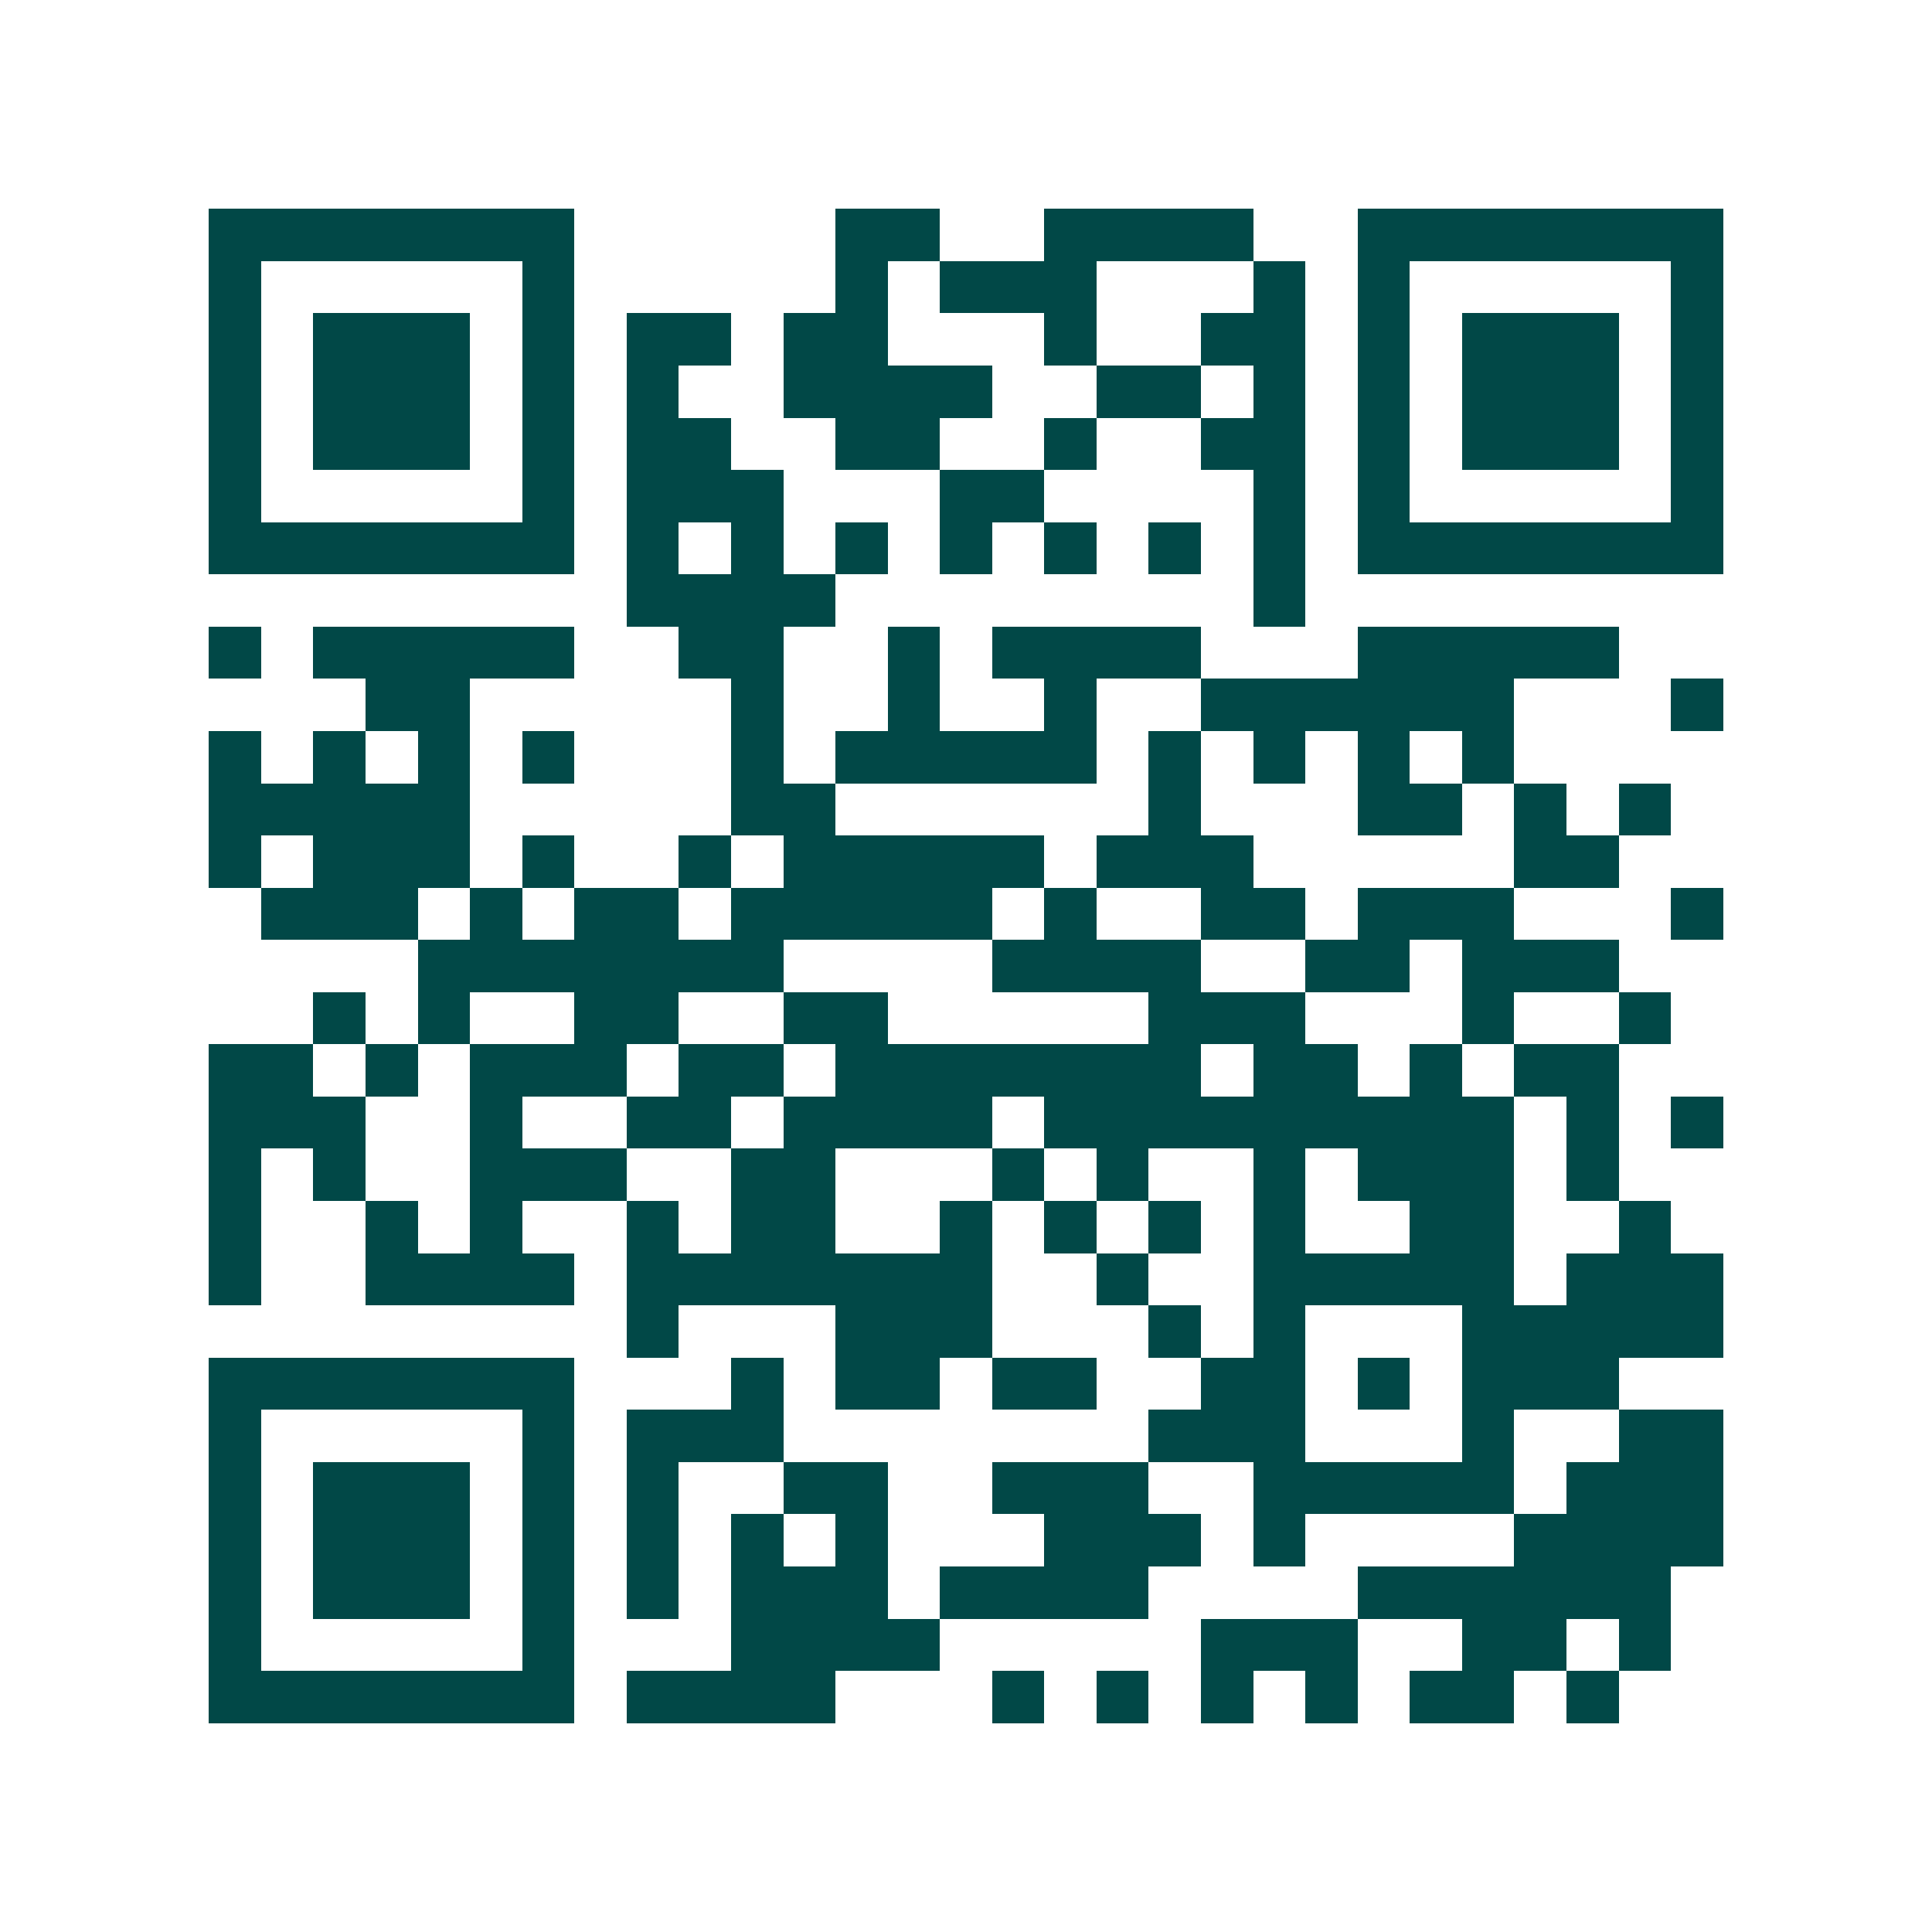 <svg xmlns="http://www.w3.org/2000/svg" width="200" height="200" viewBox="0 0 37 37" shape-rendering="crispEdges"><path fill="#ffffff" d="M0 0h37v37H0z"/><path stroke="#014847" d="M4 4.5h7m5 0h2m2 0h4m2 0h7M4 5.5h1m5 0h1m5 0h1m1 0h3m3 0h1m1 0h1m5 0h1M4 6.5h1m1 0h3m1 0h1m1 0h2m1 0h2m3 0h1m2 0h2m1 0h1m1 0h3m1 0h1M4 7.5h1m1 0h3m1 0h1m1 0h1m2 0h4m2 0h2m1 0h1m1 0h1m1 0h3m1 0h1M4 8.5h1m1 0h3m1 0h1m1 0h2m2 0h2m2 0h1m2 0h2m1 0h1m1 0h3m1 0h1M4 9.5h1m5 0h1m1 0h3m3 0h2m4 0h1m1 0h1m5 0h1M4 10.5h7m1 0h1m1 0h1m1 0h1m1 0h1m1 0h1m1 0h1m1 0h1m1 0h7M12 11.5h4m8 0h1M4 12.5h1m1 0h5m2 0h2m2 0h1m1 0h4m3 0h5M7 13.5h2m5 0h1m2 0h1m2 0h1m2 0h6m3 0h1M4 14.5h1m1 0h1m1 0h1m1 0h1m3 0h1m1 0h5m1 0h1m1 0h1m1 0h1m1 0h1M4 15.5h5m5 0h2m6 0h1m3 0h2m1 0h1m1 0h1M4 16.5h1m1 0h3m1 0h1m2 0h1m1 0h5m1 0h3m5 0h2M5 17.5h3m1 0h1m1 0h2m1 0h5m1 0h1m2 0h2m1 0h3m3 0h1M8 18.5h7m4 0h4m2 0h2m1 0h3M6 19.5h1m1 0h1m2 0h2m2 0h2m5 0h3m3 0h1m2 0h1M4 20.5h2m1 0h1m1 0h3m1 0h2m1 0h7m1 0h2m1 0h1m1 0h2M4 21.5h3m2 0h1m2 0h2m1 0h4m1 0h9m1 0h1m1 0h1M4 22.5h1m1 0h1m2 0h3m2 0h2m3 0h1m1 0h1m2 0h1m1 0h3m1 0h1M4 23.5h1m2 0h1m1 0h1m2 0h1m1 0h2m2 0h1m1 0h1m1 0h1m1 0h1m2 0h2m2 0h1M4 24.5h1m2 0h4m1 0h7m2 0h1m2 0h5m1 0h3M12 25.5h1m3 0h3m3 0h1m1 0h1m3 0h5M4 26.5h7m3 0h1m1 0h2m1 0h2m2 0h2m1 0h1m1 0h3M4 27.5h1m5 0h1m1 0h3m7 0h3m3 0h1m2 0h2M4 28.5h1m1 0h3m1 0h1m1 0h1m2 0h2m2 0h3m2 0h5m1 0h3M4 29.5h1m1 0h3m1 0h1m1 0h1m1 0h1m1 0h1m3 0h3m1 0h1m4 0h4M4 30.5h1m1 0h3m1 0h1m1 0h1m1 0h3m1 0h4m4 0h6M4 31.5h1m5 0h1m3 0h4m5 0h3m2 0h2m1 0h1M4 32.5h7m1 0h4m3 0h1m1 0h1m1 0h1m1 0h1m1 0h2m1 0h1"/></svg>
